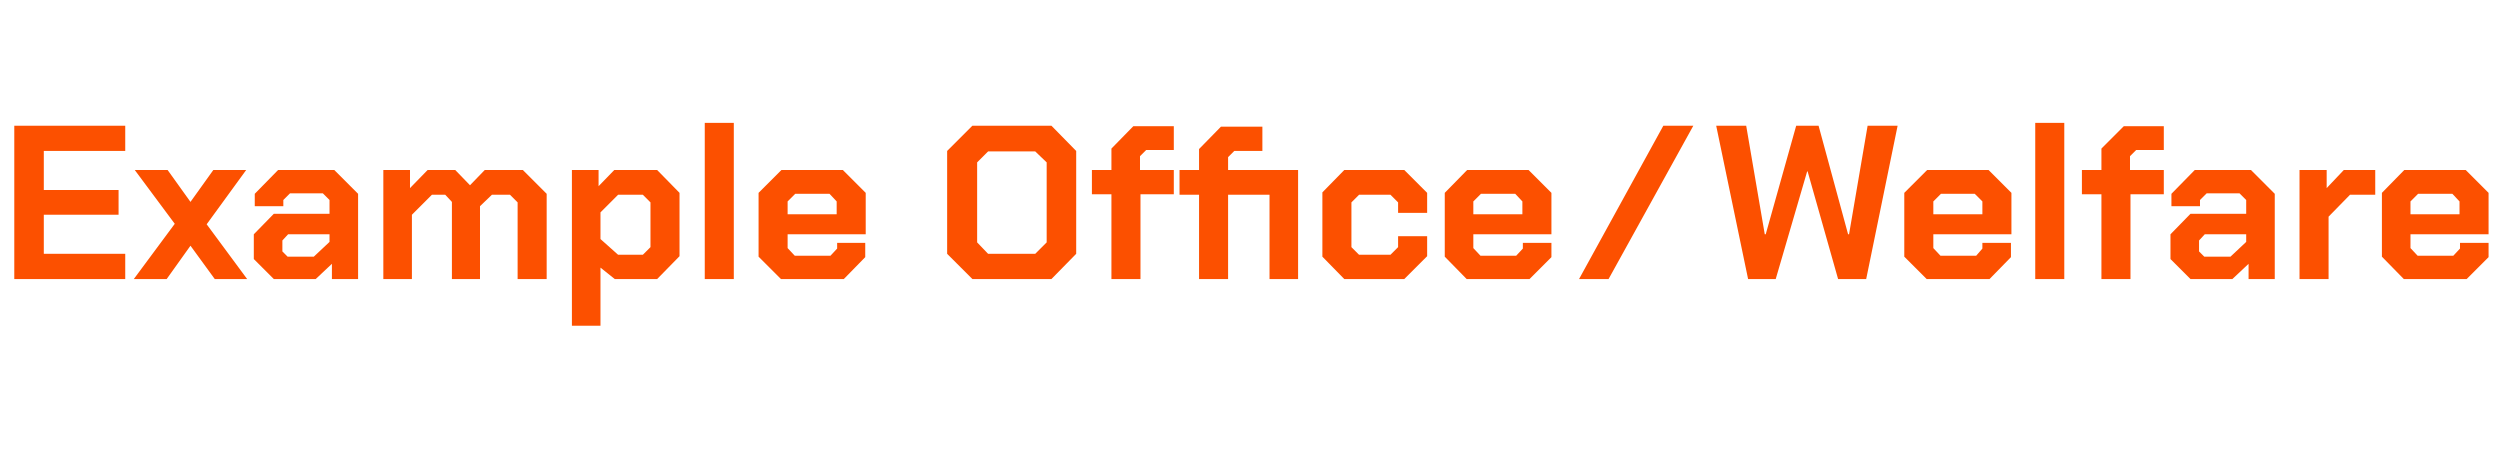 <?xml version="1.0" standalone="no"?><!DOCTYPE svg PUBLIC "-//W3C//DTD SVG 1.1//EN" "http://www.w3.org/Graphics/SVG/1.1/DTD/svg11.dtd"><svg xmlns="http://www.w3.org/2000/svg" version="1.1" width="525px" height="99.2px" viewBox="0 -13 525 99.2" style="top:-13px">  <desc>Example Office/Welfare</desc>  <defs/>  <g id="Polygon155146">    <path d="M 3 13.4 L 26.3 13.4 L 26.3 18.7 L 9.2 18.7 L 9.2 26.9 L 24.9 26.9 L 24.9 32.1 L 9.2 32.1 L 9.2 40.3 L 26.3 40.3 L 26.3 45.6 L 3 45.6 L 3 13.4 Z M 45.1 45.6 L 40 38.6 L 35 45.6 L 28.1 45.6 L 36.7 34 L 28.3 22.7 L 35.2 22.7 L 40 29.4 L 44.8 22.7 L 51.7 22.7 L 43.4 34.1 L 51.9 45.6 L 45.1 45.6 Z M 53.3 41.4 L 53.3 36.2 L 57.5 31.9 L 69.2 31.9 L 69.2 29 L 67.8 27.6 L 60.9 27.6 L 59.5 29 L 59.5 30.3 L 53.5 30.3 L 53.5 27.7 L 58.4 22.7 L 70.2 22.7 L 75.2 27.7 L 75.2 45.6 L 69.7 45.6 L 69.7 42.4 L 66.3 45.6 L 57.5 45.6 L 53.3 41.4 Z M 65.9 40.9 L 69.2 37.8 L 69.2 36.2 L 60.5 36.2 L 59.3 37.5 L 59.3 39.8 L 60.4 40.9 L 65.9 40.9 Z M 80.5 22.7 L 86.1 22.7 L 86.1 26.5 L 89.8 22.7 L 95.6 22.7 L 98.7 25.9 L 101.8 22.7 L 109.8 22.7 L 114.8 27.7 L 114.8 45.6 L 108.7 45.6 L 108.7 29.5 L 107.1 27.9 L 103.3 27.9 L 100.8 30.3 L 100.8 45.6 L 94.9 45.6 L 94.9 29.4 L 93.5 27.9 L 90.7 27.9 L 86.5 32.1 L 86.5 45.6 L 80.5 45.6 L 80.5 22.7 Z M 120.1 22.7 L 125.7 22.7 L 125.7 26.1 L 129 22.7 L 138 22.7 L 142.7 27.5 L 142.7 40.8 L 138 45.6 L 129.1 45.6 L 126.1 43.2 L 126.1 55.4 L 120.1 55.4 L 120.1 22.7 Z M 135 40.5 L 136.6 38.9 L 136.6 29.5 L 135 27.9 L 129.8 27.9 L 126.1 31.6 L 126.1 37.2 L 129.8 40.5 L 135 40.5 Z M 148 12.8 L 154.1 12.8 L 154.1 45.6 L 148 45.6 L 148 12.8 Z M 159.3 40.9 L 159.3 27.5 L 164.1 22.7 L 177 22.7 L 181.8 27.5 L 181.8 36.2 L 165.4 36.2 L 165.4 39.1 L 166.9 40.7 L 174.4 40.7 L 175.8 39.2 L 175.8 38 L 181.7 38 L 181.7 41 L 177.2 45.6 L 164 45.6 L 159.3 40.9 Z M 175.7 32 L 175.7 29.3 L 174.2 27.7 L 167 27.7 L 165.4 29.3 L 165.4 32 L 175.7 32 Z M 198.9 40.3 L 198.9 18.7 L 204.2 13.4 L 220.8 13.4 L 226 18.7 L 226 40.3 L 220.8 45.6 L 204.2 45.6 L 198.9 40.3 Z M 217.4 40.3 L 219.8 37.9 L 219.8 21.1 L 217.4 18.8 L 207.5 18.8 L 205.2 21.1 L 205.2 37.9 L 207.5 40.3 L 217.4 40.3 Z M 233.4 27.8 L 229.3 27.8 L 229.3 22.7 L 233.4 22.7 L 233.4 18.2 L 238 13.5 L 246.5 13.5 L 246.5 18.5 L 240.7 18.5 L 239.4 19.8 L 239.4 22.7 L 246.5 22.7 L 246.5 27.8 L 239.5 27.8 L 239.5 45.6 L 233.4 45.6 L 233.4 27.8 Z M 272.6 45.6 L 266.6 45.6 L 266.6 27.9 L 257.9 27.9 L 257.9 45.6 L 251.8 45.6 L 251.8 27.9 L 247.7 27.9 L 247.7 22.7 L 251.8 22.7 L 251.8 18.3 L 256.4 13.6 L 265.1 13.6 L 265.1 18.7 L 259.2 18.7 L 257.9 20 L 257.9 22.7 L 272.6 22.7 L 272.6 45.6 Z M 277.7 40.9 L 277.7 27.4 L 282.3 22.7 L 294.9 22.7 L 299.7 27.5 L 299.7 31.7 L 293.6 31.7 L 293.6 29.5 L 292 27.9 L 285.4 27.9 L 283.8 29.5 L 283.8 38.9 L 285.4 40.5 L 292 40.5 L 293.6 38.9 L 293.6 36.6 L 299.7 36.6 L 299.7 40.8 L 294.9 45.6 L 282.3 45.6 L 277.7 40.9 Z M 303.4 40.9 L 303.4 27.5 L 308.1 22.7 L 321 22.7 L 325.8 27.5 L 325.8 36.2 L 309.4 36.2 L 309.4 39.1 L 310.9 40.7 L 318.4 40.7 L 319.8 39.2 L 319.8 38 L 325.8 38 L 325.8 41 L 321.2 45.6 L 308 45.6 L 303.4 40.9 Z M 319.7 32 L 319.7 29.3 L 318.2 27.7 L 311 27.7 L 309.4 29.3 L 309.4 32 L 319.7 32 Z M 349.3 13.4 L 355.6 13.4 L 337.8 45.6 L 331.6 45.6 L 349.3 13.4 Z M 360.4 13.4 L 366.7 13.4 L 370.6 36.2 L 370.8 36.2 L 377.2 13.4 L 381.9 13.4 L 388.1 36.2 L 388.3 36.2 L 392.2 13.4 L 398.5 13.4 L 391.9 45.6 L 386 45.6 L 379.6 23 L 379.5 23 L 372.9 45.6 L 367.1 45.6 L 360.4 13.4 Z M 399.9 40.9 L 399.9 27.5 L 404.7 22.7 L 417.6 22.7 L 422.4 27.5 L 422.4 36.2 L 406 36.2 L 406 39.1 L 407.5 40.7 L 415 40.7 L 416.3 39.2 L 416.3 38 L 422.3 38 L 422.3 41 L 417.8 45.6 L 404.6 45.6 L 399.9 40.9 Z M 416.3 32 L 416.3 29.3 L 414.7 27.7 L 407.6 27.7 L 406 29.3 L 406 32 L 416.3 32 Z M 427.4 12.8 L 433.5 12.8 L 433.5 45.6 L 427.4 45.6 L 427.4 12.8 Z M 441.3 27.8 L 437.2 27.8 L 437.2 22.7 L 441.3 22.7 L 441.3 18.2 L 446 13.5 L 454.4 13.5 L 454.4 18.5 L 448.6 18.5 L 447.3 19.8 L 447.3 22.7 L 454.4 22.7 L 454.4 27.8 L 447.4 27.8 L 447.4 45.6 L 441.3 45.6 L 441.3 27.8 Z M 455.8 41.4 L 455.8 36.2 L 460 31.9 L 471.7 31.9 L 471.7 29 L 470.3 27.6 L 463.4 27.6 L 462 29 L 462 30.3 L 456 30.3 L 456 27.7 L 460.9 22.7 L 472.7 22.7 L 477.7 27.7 L 477.7 45.6 L 472.2 45.6 L 472.2 42.4 L 468.8 45.6 L 460 45.6 L 455.8 41.4 Z M 468.4 40.9 L 471.7 37.8 L 471.7 36.2 L 463 36.2 L 461.8 37.5 L 461.8 39.8 L 462.9 40.9 L 468.4 40.9 Z M 482.9 22.7 L 488.6 22.7 L 488.6 26.5 L 492.2 22.7 L 498.8 22.7 L 498.8 27.9 L 493.5 27.9 L 489 32.5 L 489 45.6 L 482.9 45.6 L 482.9 22.7 Z M 500.2 40.9 L 500.2 27.5 L 504.9 22.7 L 517.8 22.7 L 522.6 27.5 L 522.6 36.2 L 506.2 36.2 L 506.2 39.1 L 507.7 40.7 L 515.2 40.7 L 516.6 39.2 L 516.6 38 L 522.6 38 L 522.6 41 L 518 45.6 L 504.8 45.6 L 500.2 40.9 Z M 516.5 32 L 516.5 29.3 L 515 27.7 L 507.8 27.7 L 506.2 29.3 L 506.2 32 L 516.5 32 Z " stroke="none" fill="#fc5000"/>  </g></svg>
